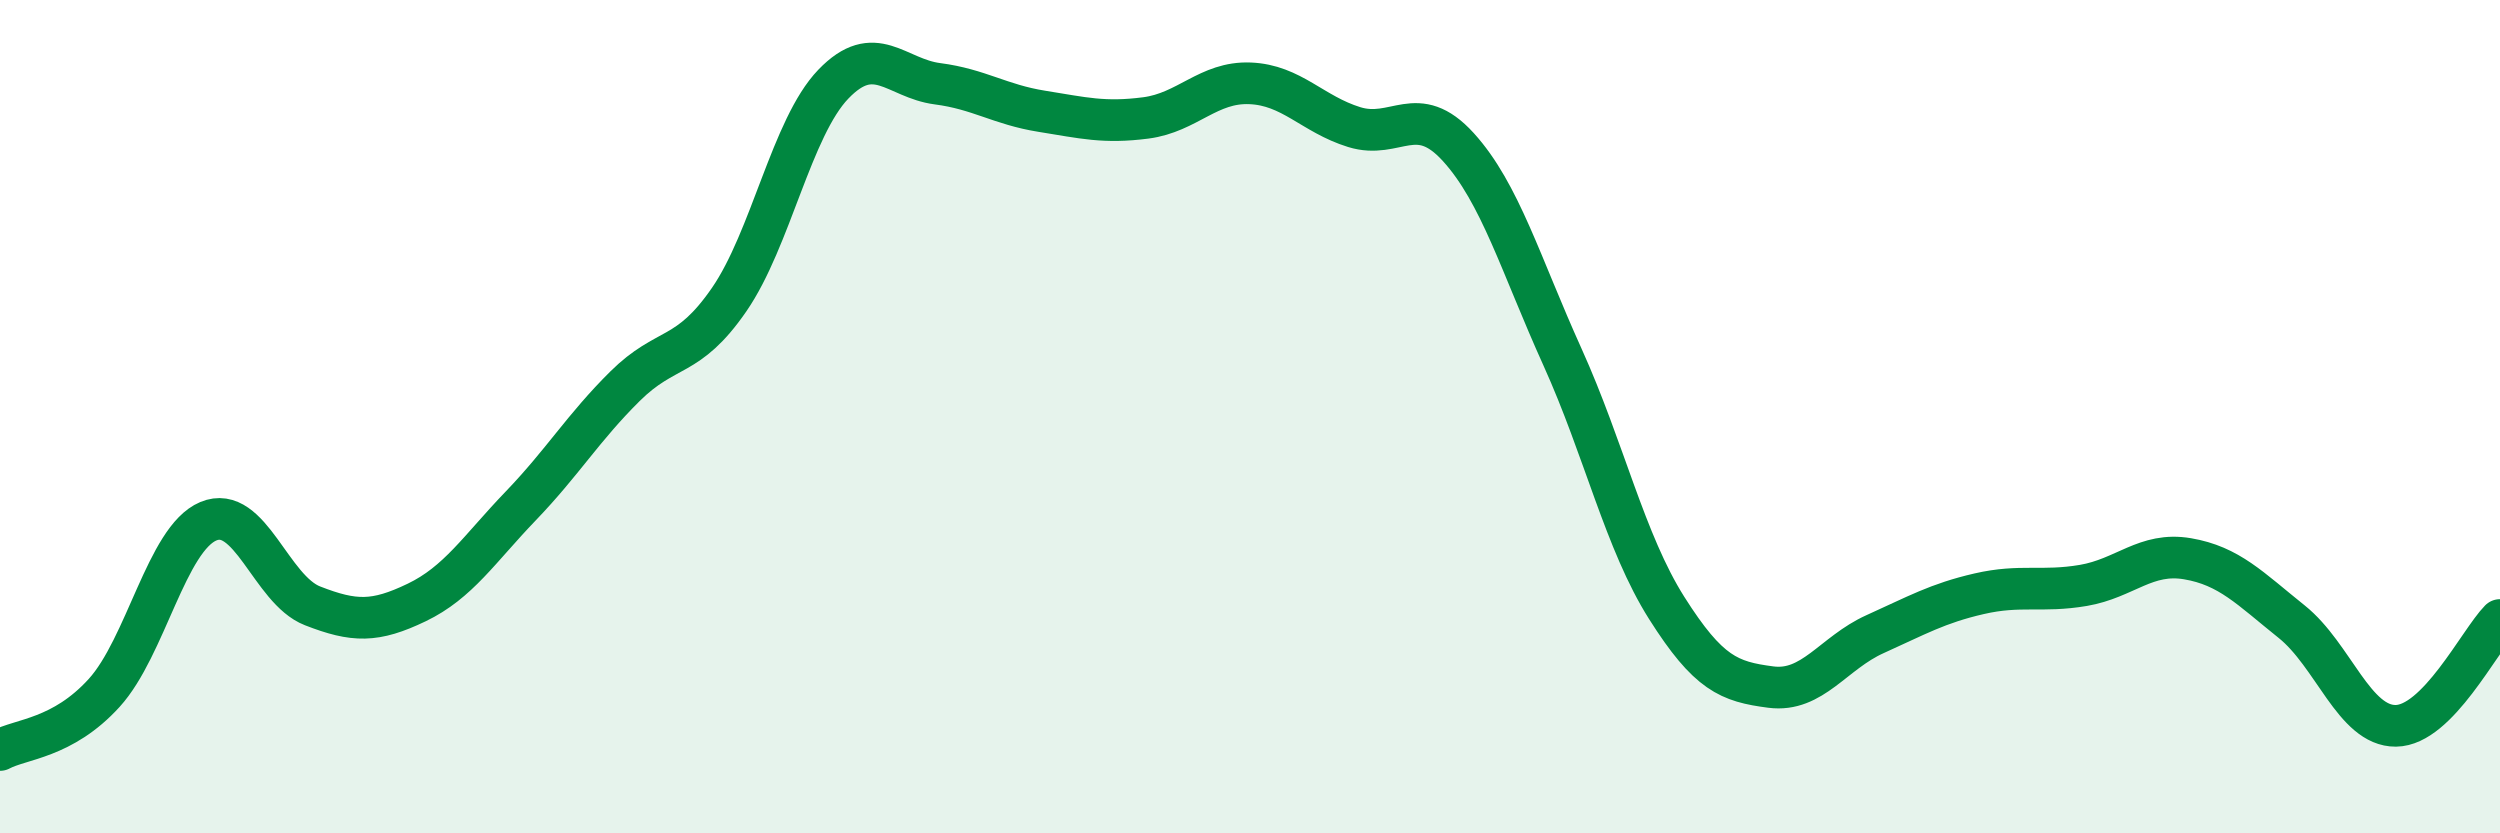 
    <svg width="60" height="20" viewBox="0 0 60 20" xmlns="http://www.w3.org/2000/svg">
      <path
        d="M 0,18 C 0.5,17.73 1.5,17.73 2.5,16.63 C 3.5,15.53 4,12.93 5,12.51 C 6,12.09 6.5,14.15 7.5,14.54 C 8.5,14.93 9,14.94 10,14.46 C 11,13.98 11.5,13.18 12.5,12.14 C 13.5,11.1 14,10.26 15,9.27 C 16,8.28 16.5,8.64 17.5,7.19 C 18.5,5.74 19,3.06 20,2.02 C 21,0.98 21.5,1.88 22.5,2.01 C 23.5,2.14 24,2.51 25,2.67 C 26,2.83 26.5,2.96 27.5,2.83 C 28.5,2.7 29,1.96 30,2 C 31,2.04 31.5,2.74 32.5,3.05 C 33.5,3.36 34,2.43 35,3.53 C 36,4.63 36.5,6.36 37.5,8.57 C 38.5,10.78 39,13.01 40,14.59 C 41,16.17 41.5,16.36 42.5,16.49 C 43.5,16.62 44,15.67 45,15.22 C 46,14.77 46.5,14.48 47.5,14.25 C 48.5,14.02 49,14.22 50,14.05 C 51,13.88 51.5,13.24 52.5,13.41 C 53.5,13.58 54,14.12 55,14.92 C 56,15.72 56.5,17.43 57.5,17.42 C 58.5,17.41 59.5,15.39 60,14.88L60 20L0 20Z"
        fill="#008740"
        opacity="0.1"
        stroke-linecap="round"
        stroke-linejoin="round"
      />
      <path
        d="M 0,18 C 0.5,17.73 1.5,17.73 2.5,16.63 C 3.5,15.53 4,12.93 5,12.51 C 6,12.09 6.5,14.15 7.5,14.54 C 8.5,14.93 9,14.94 10,14.46 C 11,13.98 11.5,13.18 12.5,12.14 C 13.5,11.1 14,10.26 15,9.27 C 16,8.28 16.5,8.64 17.5,7.19 C 18.5,5.74 19,3.06 20,2.02 C 21,0.98 21.5,1.88 22.5,2.01 C 23.5,2.14 24,2.51 25,2.67 C 26,2.83 26.5,2.96 27.5,2.83 C 28.5,2.7 29,1.96 30,2 C 31,2.04 31.5,2.74 32.5,3.05 C 33.5,3.36 34,2.43 35,3.53 C 36,4.63 36.5,6.36 37.5,8.57 C 38.5,10.78 39,13.01 40,14.59 C 41,16.17 41.5,16.36 42.5,16.49 C 43.5,16.62 44,15.67 45,15.22 C 46,14.77 46.5,14.48 47.5,14.25 C 48.5,14.02 49,14.22 50,14.05 C 51,13.88 51.5,13.24 52.5,13.41 C 53.5,13.58 54,14.12 55,14.92 C 56,15.72 56.5,17.43 57.5,17.42 C 58.5,17.41 59.5,15.39 60,14.88"
        stroke="#008740"
        stroke-width="1"
        fill="none"
        stroke-linecap="round"
        stroke-linejoin="round"
      />
    </svg>
  